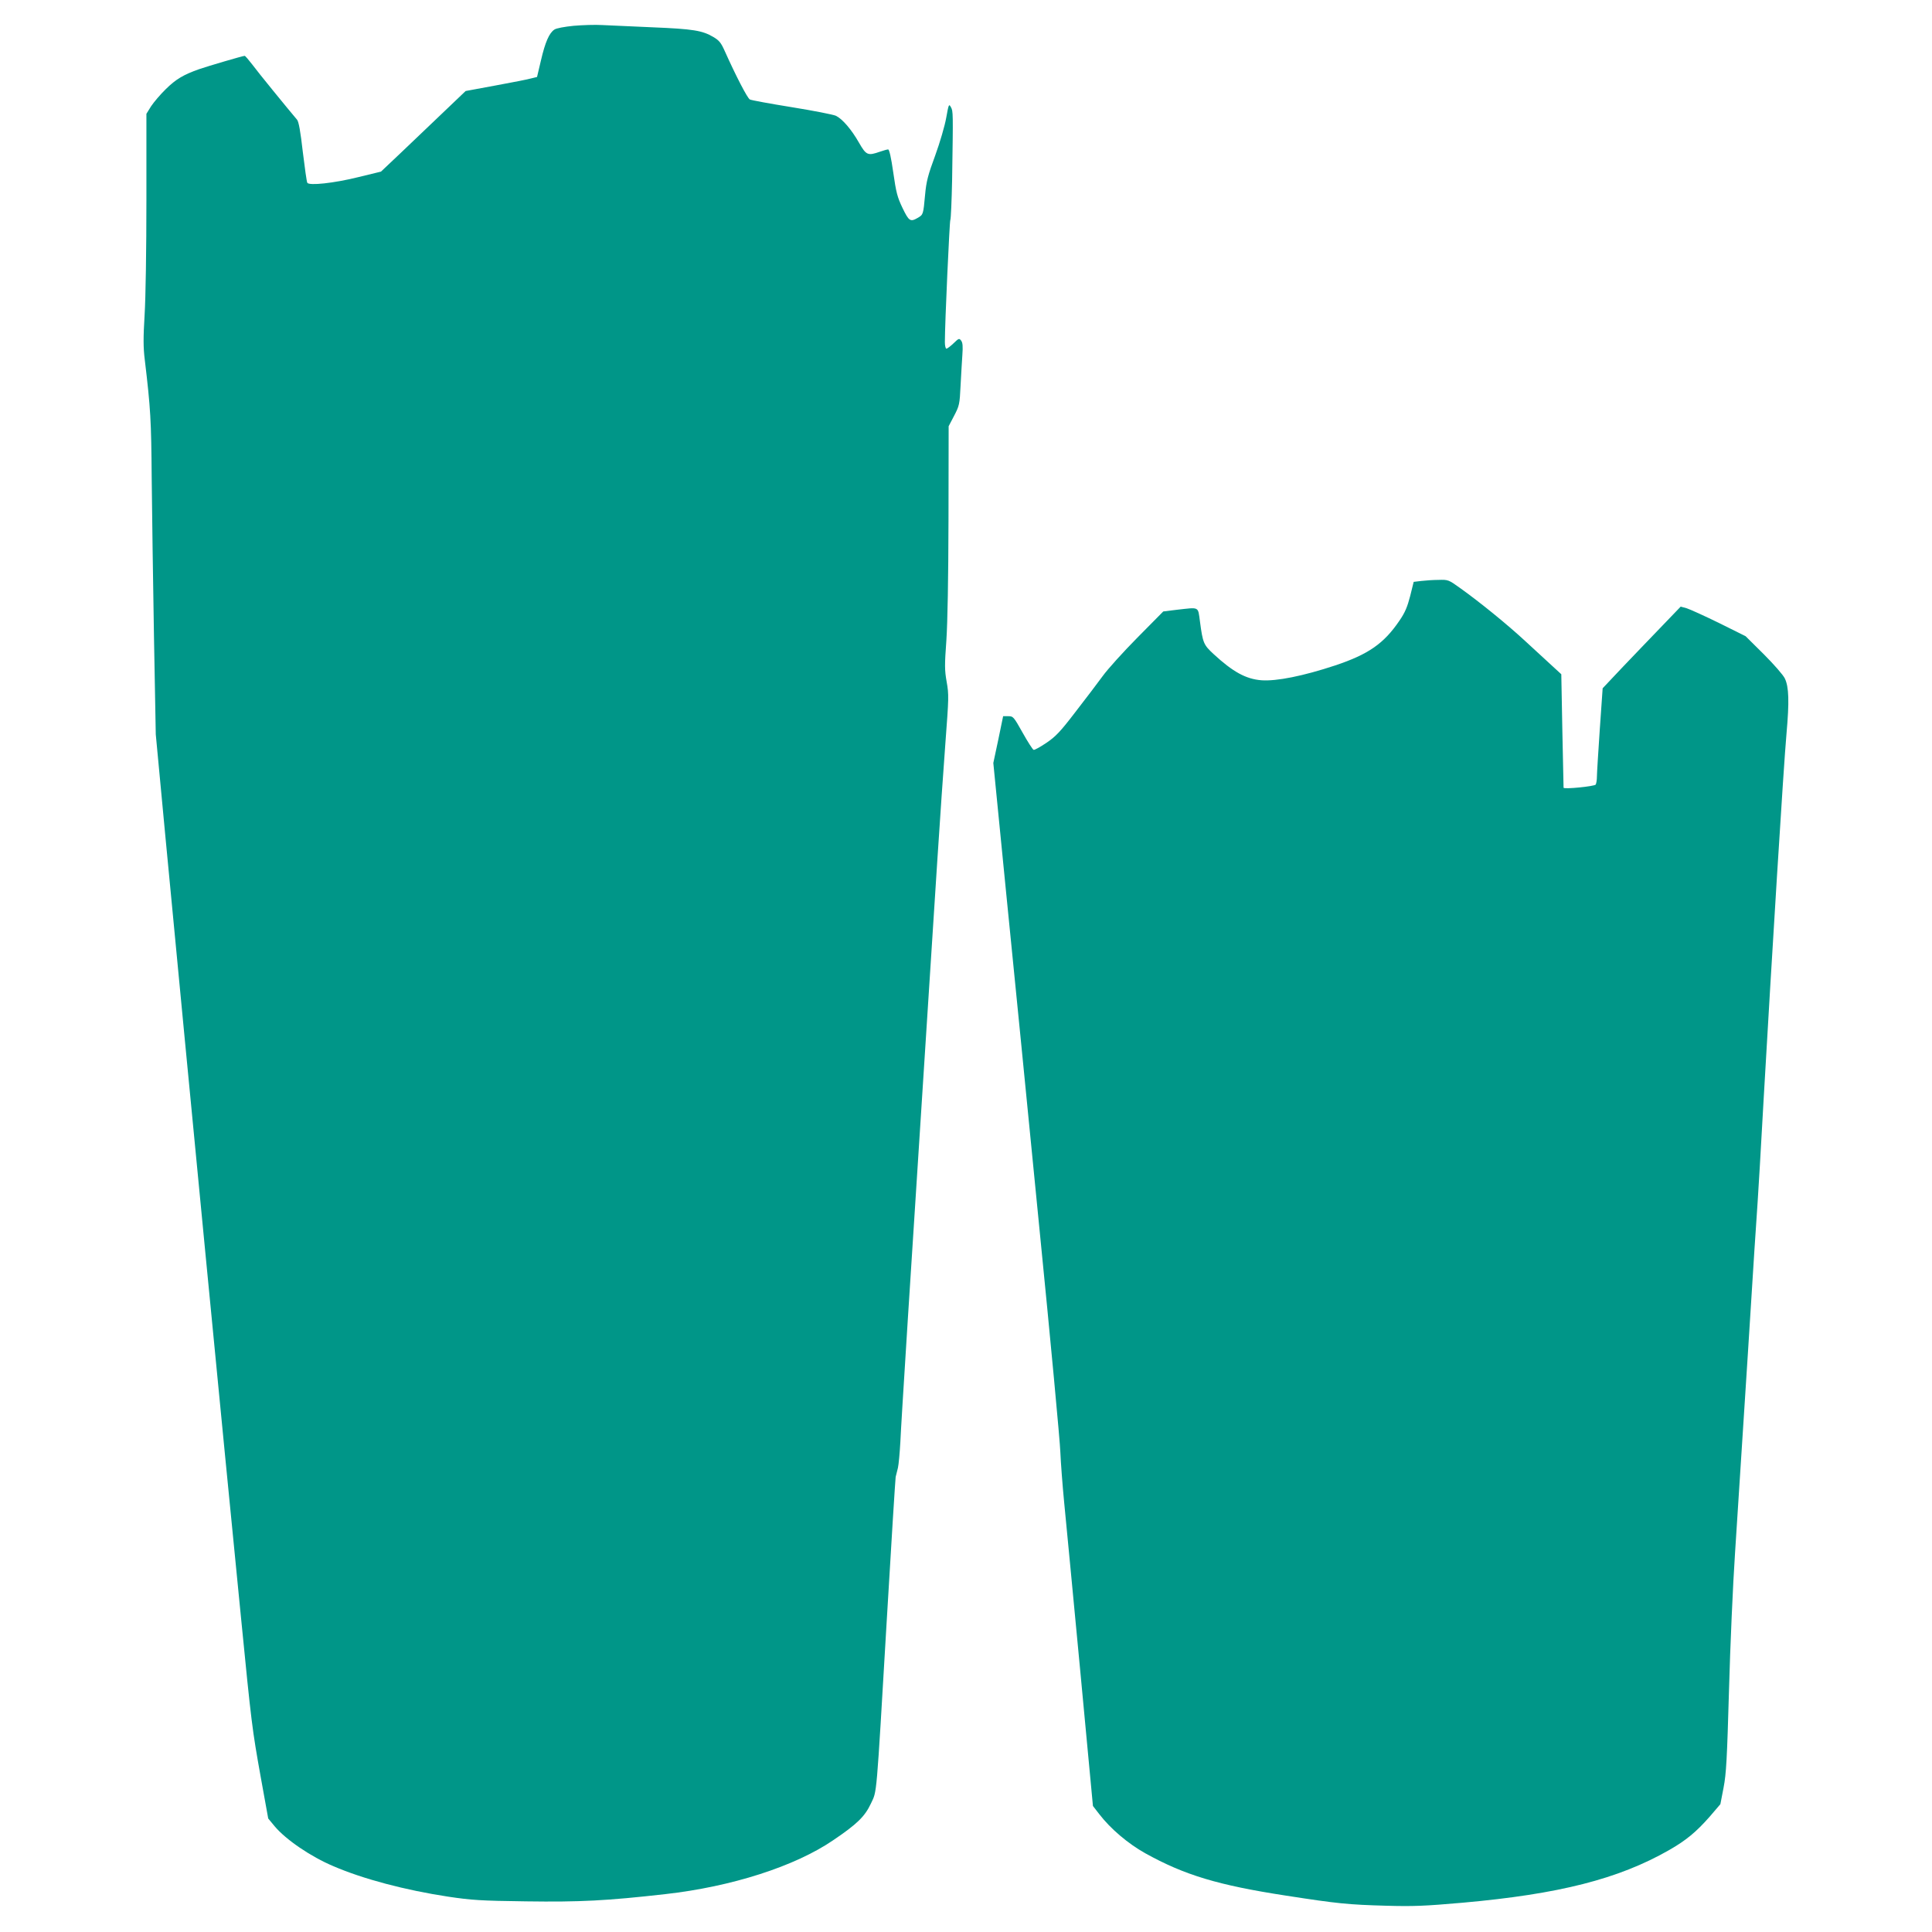 <?xml version="1.0" standalone="no"?>
<!DOCTYPE svg PUBLIC "-//W3C//DTD SVG 20010904//EN"
 "http://www.w3.org/TR/2001/REC-SVG-20010904/DTD/svg10.dtd">
<svg version="1.0" xmlns="http://www.w3.org/2000/svg"
 width="1280pt" height="1280pt" viewBox="0 0 1280 1280"
 preserveAspectRatio="xMidYMid meet">
<g transform="translate(0,1280) scale(0.1,-0.1)"
fill="#009688" stroke="none">
<path d="M3800 12629 c-60 -6 -115 -16 -127 -25 -34 -22 -61 -83 -89 -204
l-26 -110 -37 -9 c-20 -6 -126 -27 -236 -47 l-200 -37 -153 -146 c-84 -80
-210 -200 -280 -267 l-128 -121 -152 -37 c-162 -40 -324 -57 -336 -37 -4 6
-17 99 -30 206 -15 133 -27 200 -38 212 -57 67 -262 318 -297 366 -24 31 -46
57 -50 57 -12 0 -243 -68 -301 -88 -105 -37 -155 -67 -221 -132 -37 -36 -80
-87 -98 -114 l-31 -50 0 -570 c0 -331 -5 -652 -12 -763 -9 -151 -9 -214 1
-295 39 -326 43 -404 46 -783 2 -214 9 -685 15 -1045 l12 -655 64 -680 c155
-1629 385 -4009 500 -5165 70 -711 74 -743 132 -1067 l49 -271 43 -52 c74 -88
239 -201 389 -264 197 -85 477 -159 761 -202 155 -23 213 -27 516 -31 357 -5
534 4 922 48 438 49 859 184 1112 357 160 108 210 158 250 243 41 89 34 9 105
1214 30 512 57 939 59 950 3 11 9 38 15 60 5 22 12 99 16 170 5 123 70 1145
170 2690 24 380 58 904 75 1165 17 261 41 614 54 784 22 292 23 314 8 398 -14
79 -14 110 -2 276 8 123 13 399 14 802 l1 616 36 69 c35 67 37 76 43 200 4 72
9 164 12 205 4 55 2 80 -8 93 -13 17 -16 16 -50 -17 -21 -20 -42 -36 -48 -36
-5 0 -10 19 -10 43 0 127 31 800 36 809 4 6 9 126 12 267 7 450 7 454 -8 481
-13 24 -15 20 -31 -70 -9 -52 -42 -165 -73 -250 -48 -130 -59 -172 -67 -260
-12 -130 -12 -132 -48 -153 -50 -29 -59 -23 -102 66 -34 71 -42 102 -61 235
-14 98 -26 152 -34 152 -6 0 -31 -7 -54 -15 -80 -28 -91 -24 -138 58 -51 90
-111 159 -154 180 -18 8 -150 34 -293 57 -143 23 -268 46 -277 51 -16 8 -93
157 -166 320 -25 56 -37 71 -76 94 -73 43 -134 53 -401 64 -137 6 -288 13
-335 15 -47 3 -132 0 -190 -5z"/>
<path d="M9416 8951 l-50 -6 -23 -93 c-19 -73 -34 -110 -72 -165 -102 -150
-204 -222 -426 -296 -212 -70 -387 -105 -487 -98 -104 8 -190 56 -317 173 -67
62 -72 73 -91 217 -14 101 -1 94 -154 77 l-89 -11 -171 -173 c-94 -95 -198
-210 -231 -256 -33 -45 -114 -152 -180 -237 -101 -132 -131 -163 -193 -205
-40 -27 -78 -48 -84 -46 -6 2 -39 53 -73 114 -59 105 -62 109 -95 109 l-34 0
-32 -155 -33 -155 84 -850 c47 -467 146 -1466 220 -2220 75 -753 138 -1426
140 -1495 3 -69 14 -217 25 -330 11 -113 59 -612 106 -1110 l85 -905 41 -53
c76 -99 191 -196 305 -260 261 -145 484 -212 933 -281 342 -53 412 -60 665
-67 179 -5 253 -2 505 20 639 57 1032 157 1367 348 114 65 181 121 270 222
l71 83 21 109 c18 93 23 189 36 644 8 294 26 704 40 910 13 206 52 800 85
1320 32 520 62 974 65 1010 3 36 21 344 40 685 53 924 132 2205 151 2414 19
214 16 310 -11 366 -10 22 -72 93 -139 160 l-121 120 -175 87 c-96 47 -193 91
-215 98 l-40 11 -123 -128 c-68 -70 -184 -192 -259 -270 l-135 -143 -19 -272
c-10 -150 -19 -291 -19 -313 0 -22 -4 -46 -8 -53 -8 -12 -211 -32 -213 -21 0
2 -4 172 -8 378 l-7 374 -61 56 c-34 31 -113 104 -176 162 -122 113 -302 259
-432 352 -78 56 -80 57 -145 55 -36 0 -87 -4 -114 -7z"/>
</g>
</svg>
